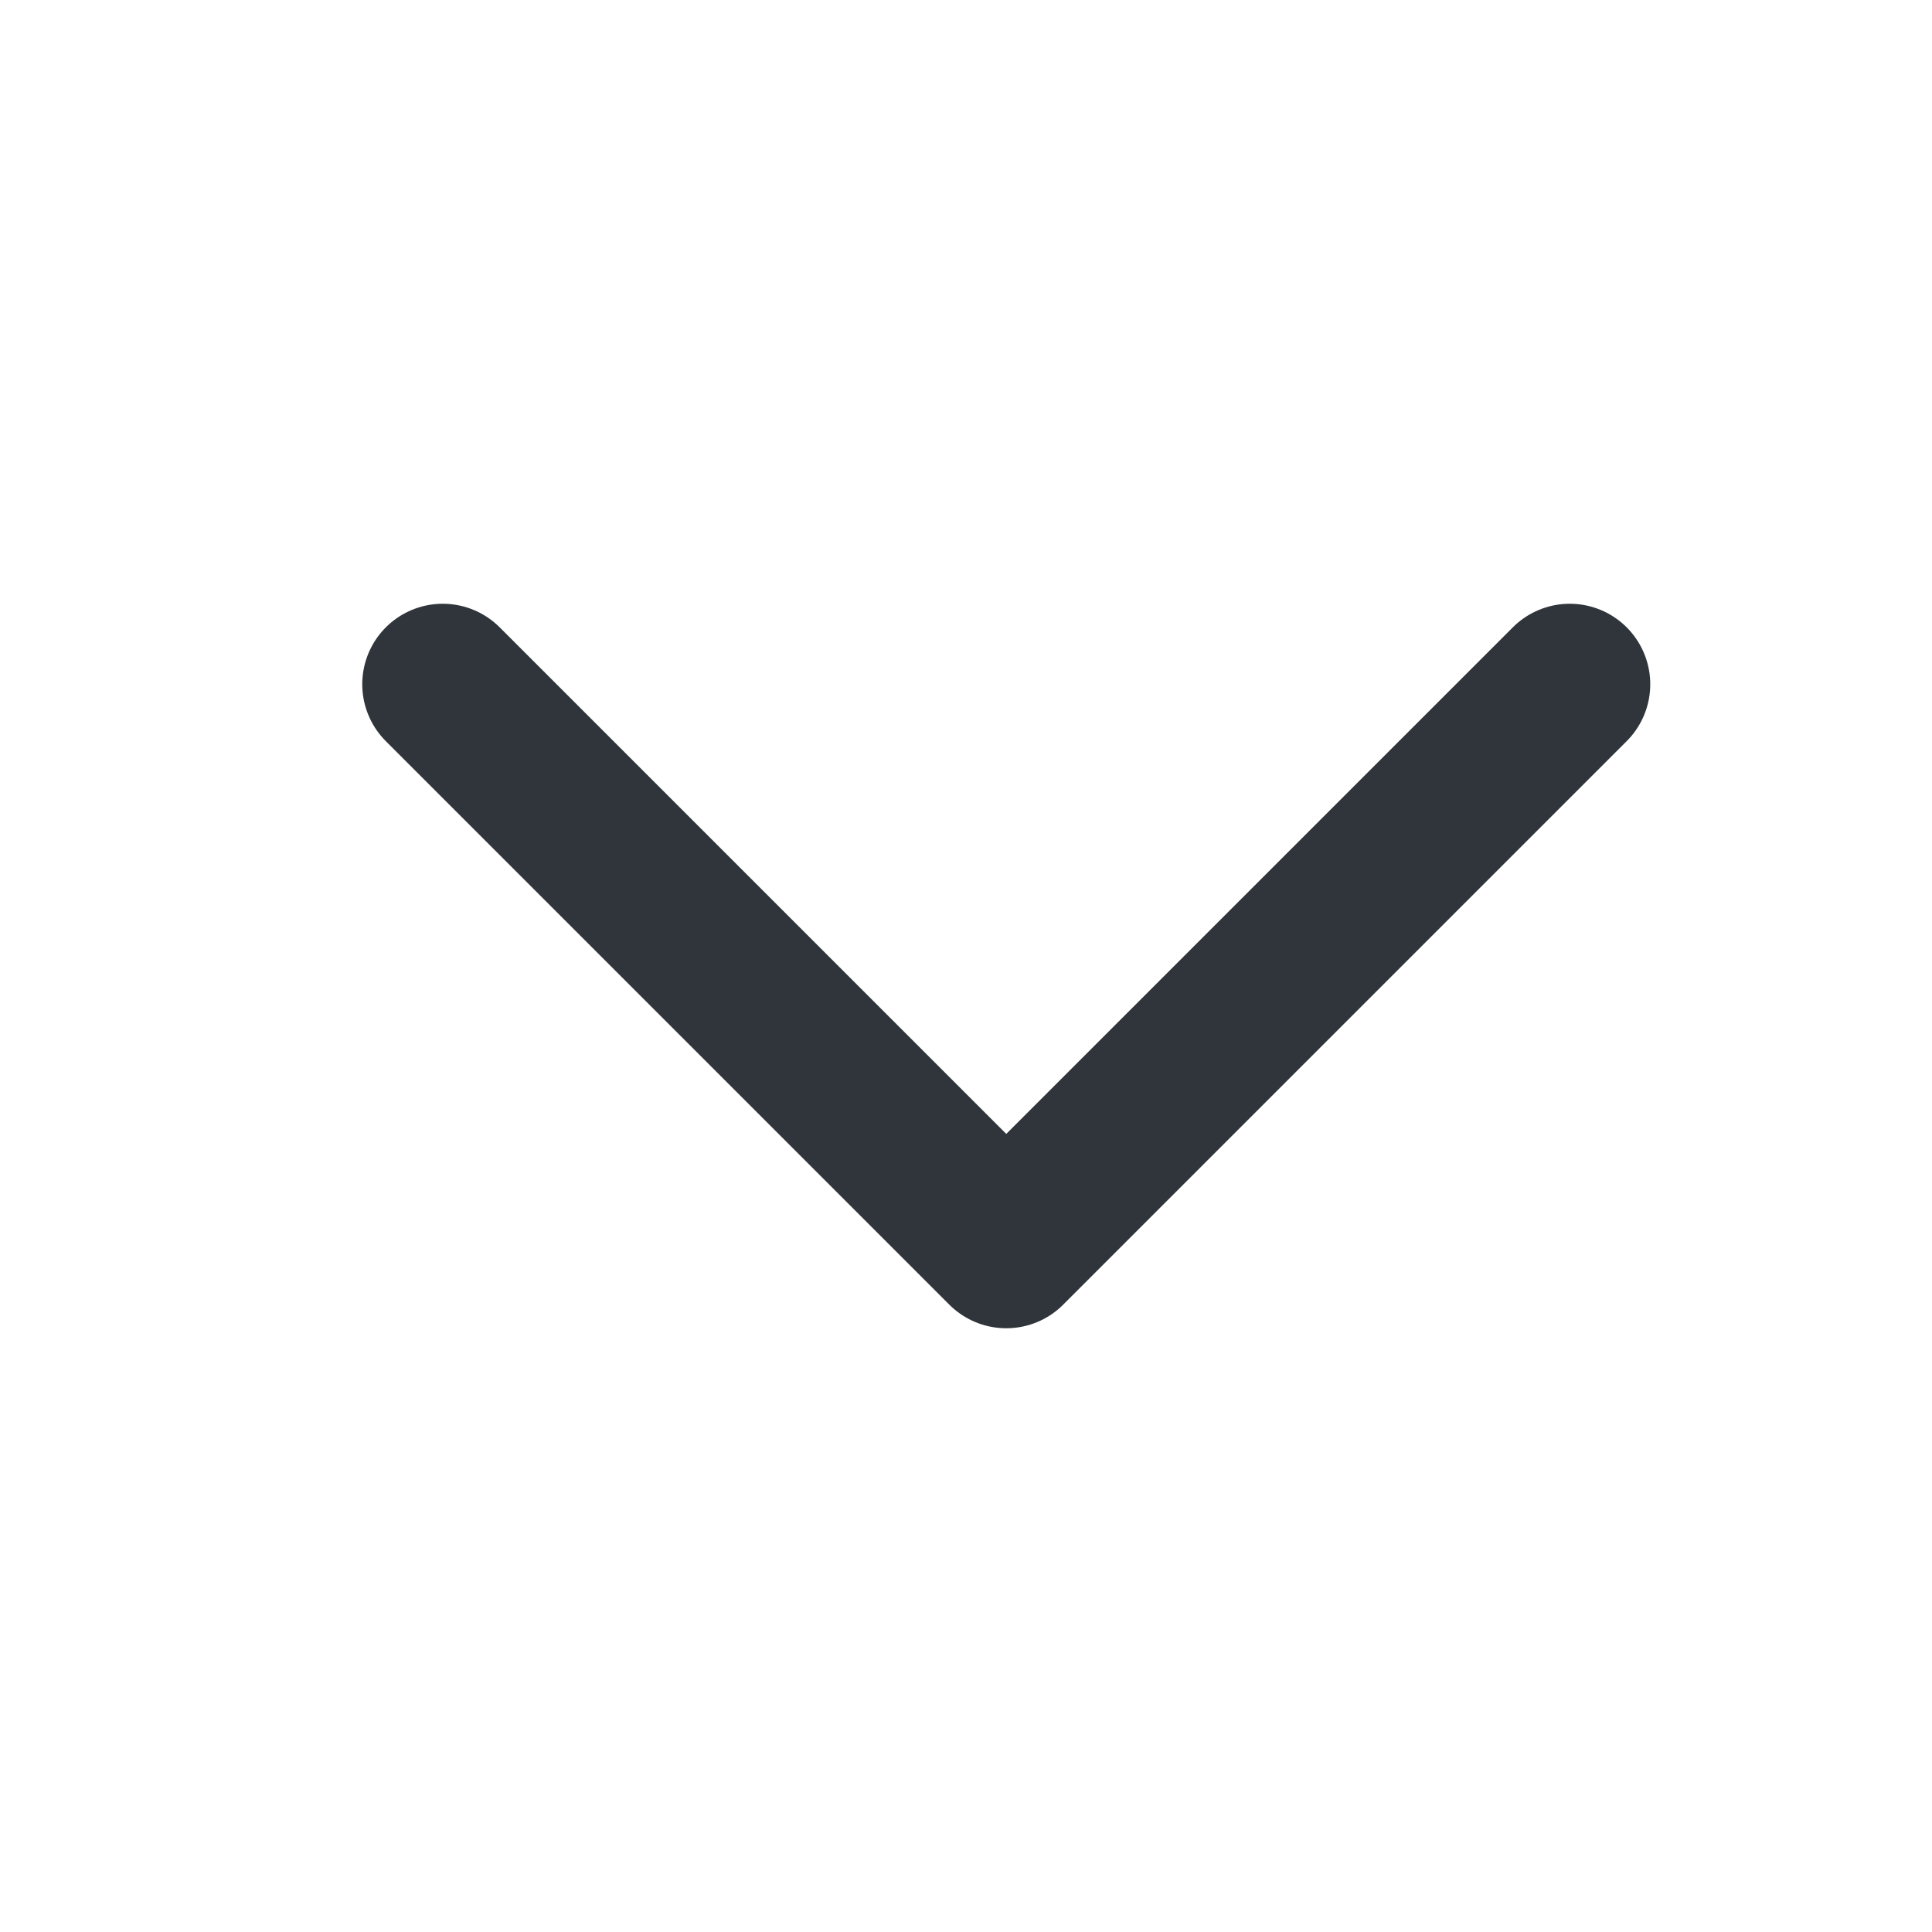 <svg xmlns="http://www.w3.org/2000/svg" width="24" height="24" viewBox="0 0 24 24"><defs><style>.a,.b{fill:none;}.b{stroke:#2f353a;stroke-linecap:round;stroke-linejoin:round;stroke-width:2px;}</style></defs><rect class="a" width="24" height="24"/><path class="b" d="M6,9l7,7,7-7" transform="translate(-0.5 -0.5)"/></svg>
